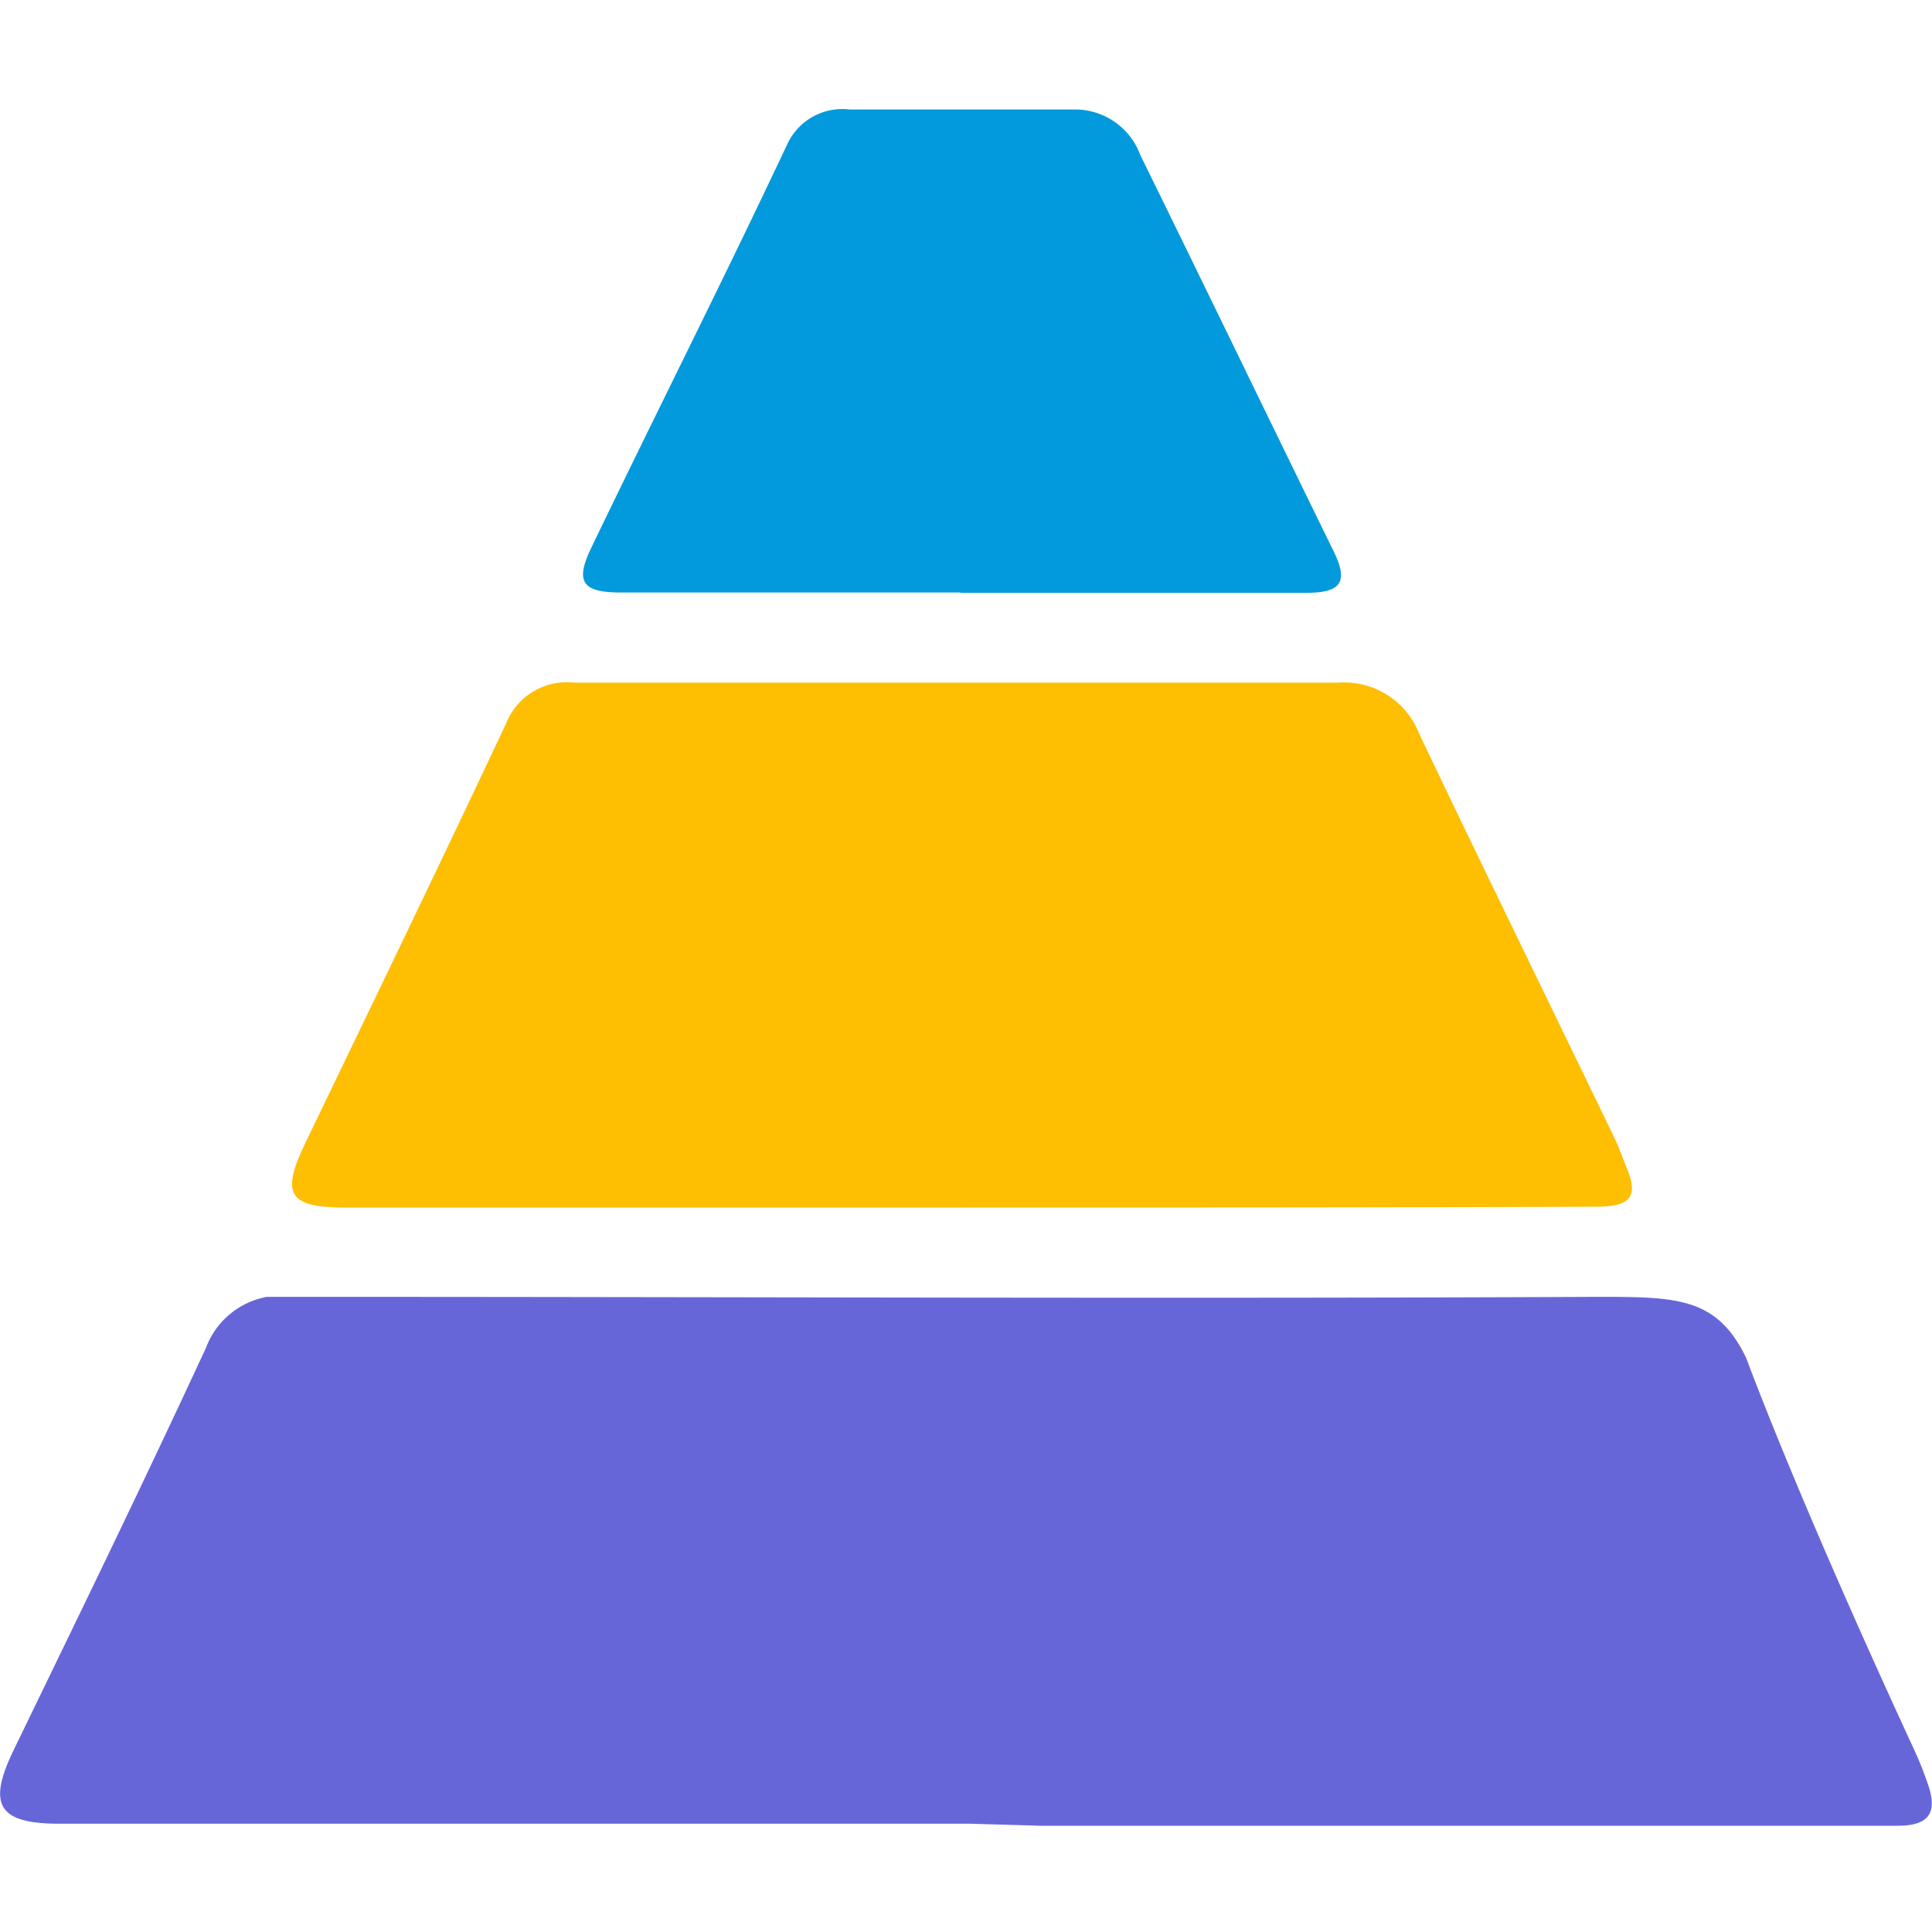 <svg xmlns="http://www.w3.org/2000/svg" data-name="Слой 1" viewBox="0 0 48 48"><path d="M24.11 45.31H1.48c-1.5 0-1.8-.45-1.16-1.79C2 40.05 3.49 37 5.12 33.48a2 2 0 0 1 1.51-1.26h1.23c10.6 0 21.2.05 31.79 0 2 0 3 0 3.73 1.51 1.13 3 2.84 6.85 4.19 9.77a9 9 0 0 1 .34.86c.23.69 0 1-.76 1H25.86Z" style="fill:#6766d9"/><path d="M24 30H8.58c-1.4 0-1.61-.32-1-1.59 1.68-3.49 3.38-7 5-10.45a1.62 1.62 0 0 1 1.68-1h19a2 2 0 0 1 2 1.27c1.59 3.34 3.22 6.66 4.83 10 .12.24.21.5.31.75.33.76.1 1-.74 1C34.49 30 29.24 30 24 30" style="fill:#febe01"/><path d="M23.86 14.72h-8.44c-.95 0-1.14-.26-.73-1.11C16.31 10.24 18 6.9 19.58 3.54a1.51 1.51 0 0 1 1.53-.82h5.65a1.73 1.73 0 0 1 1.57 1.13c1.62 3.3 3.21 6.59 4.82 9.88.42.87 0 1-.77 1h-8.52Z" style="fill:#029adc"/></svg>